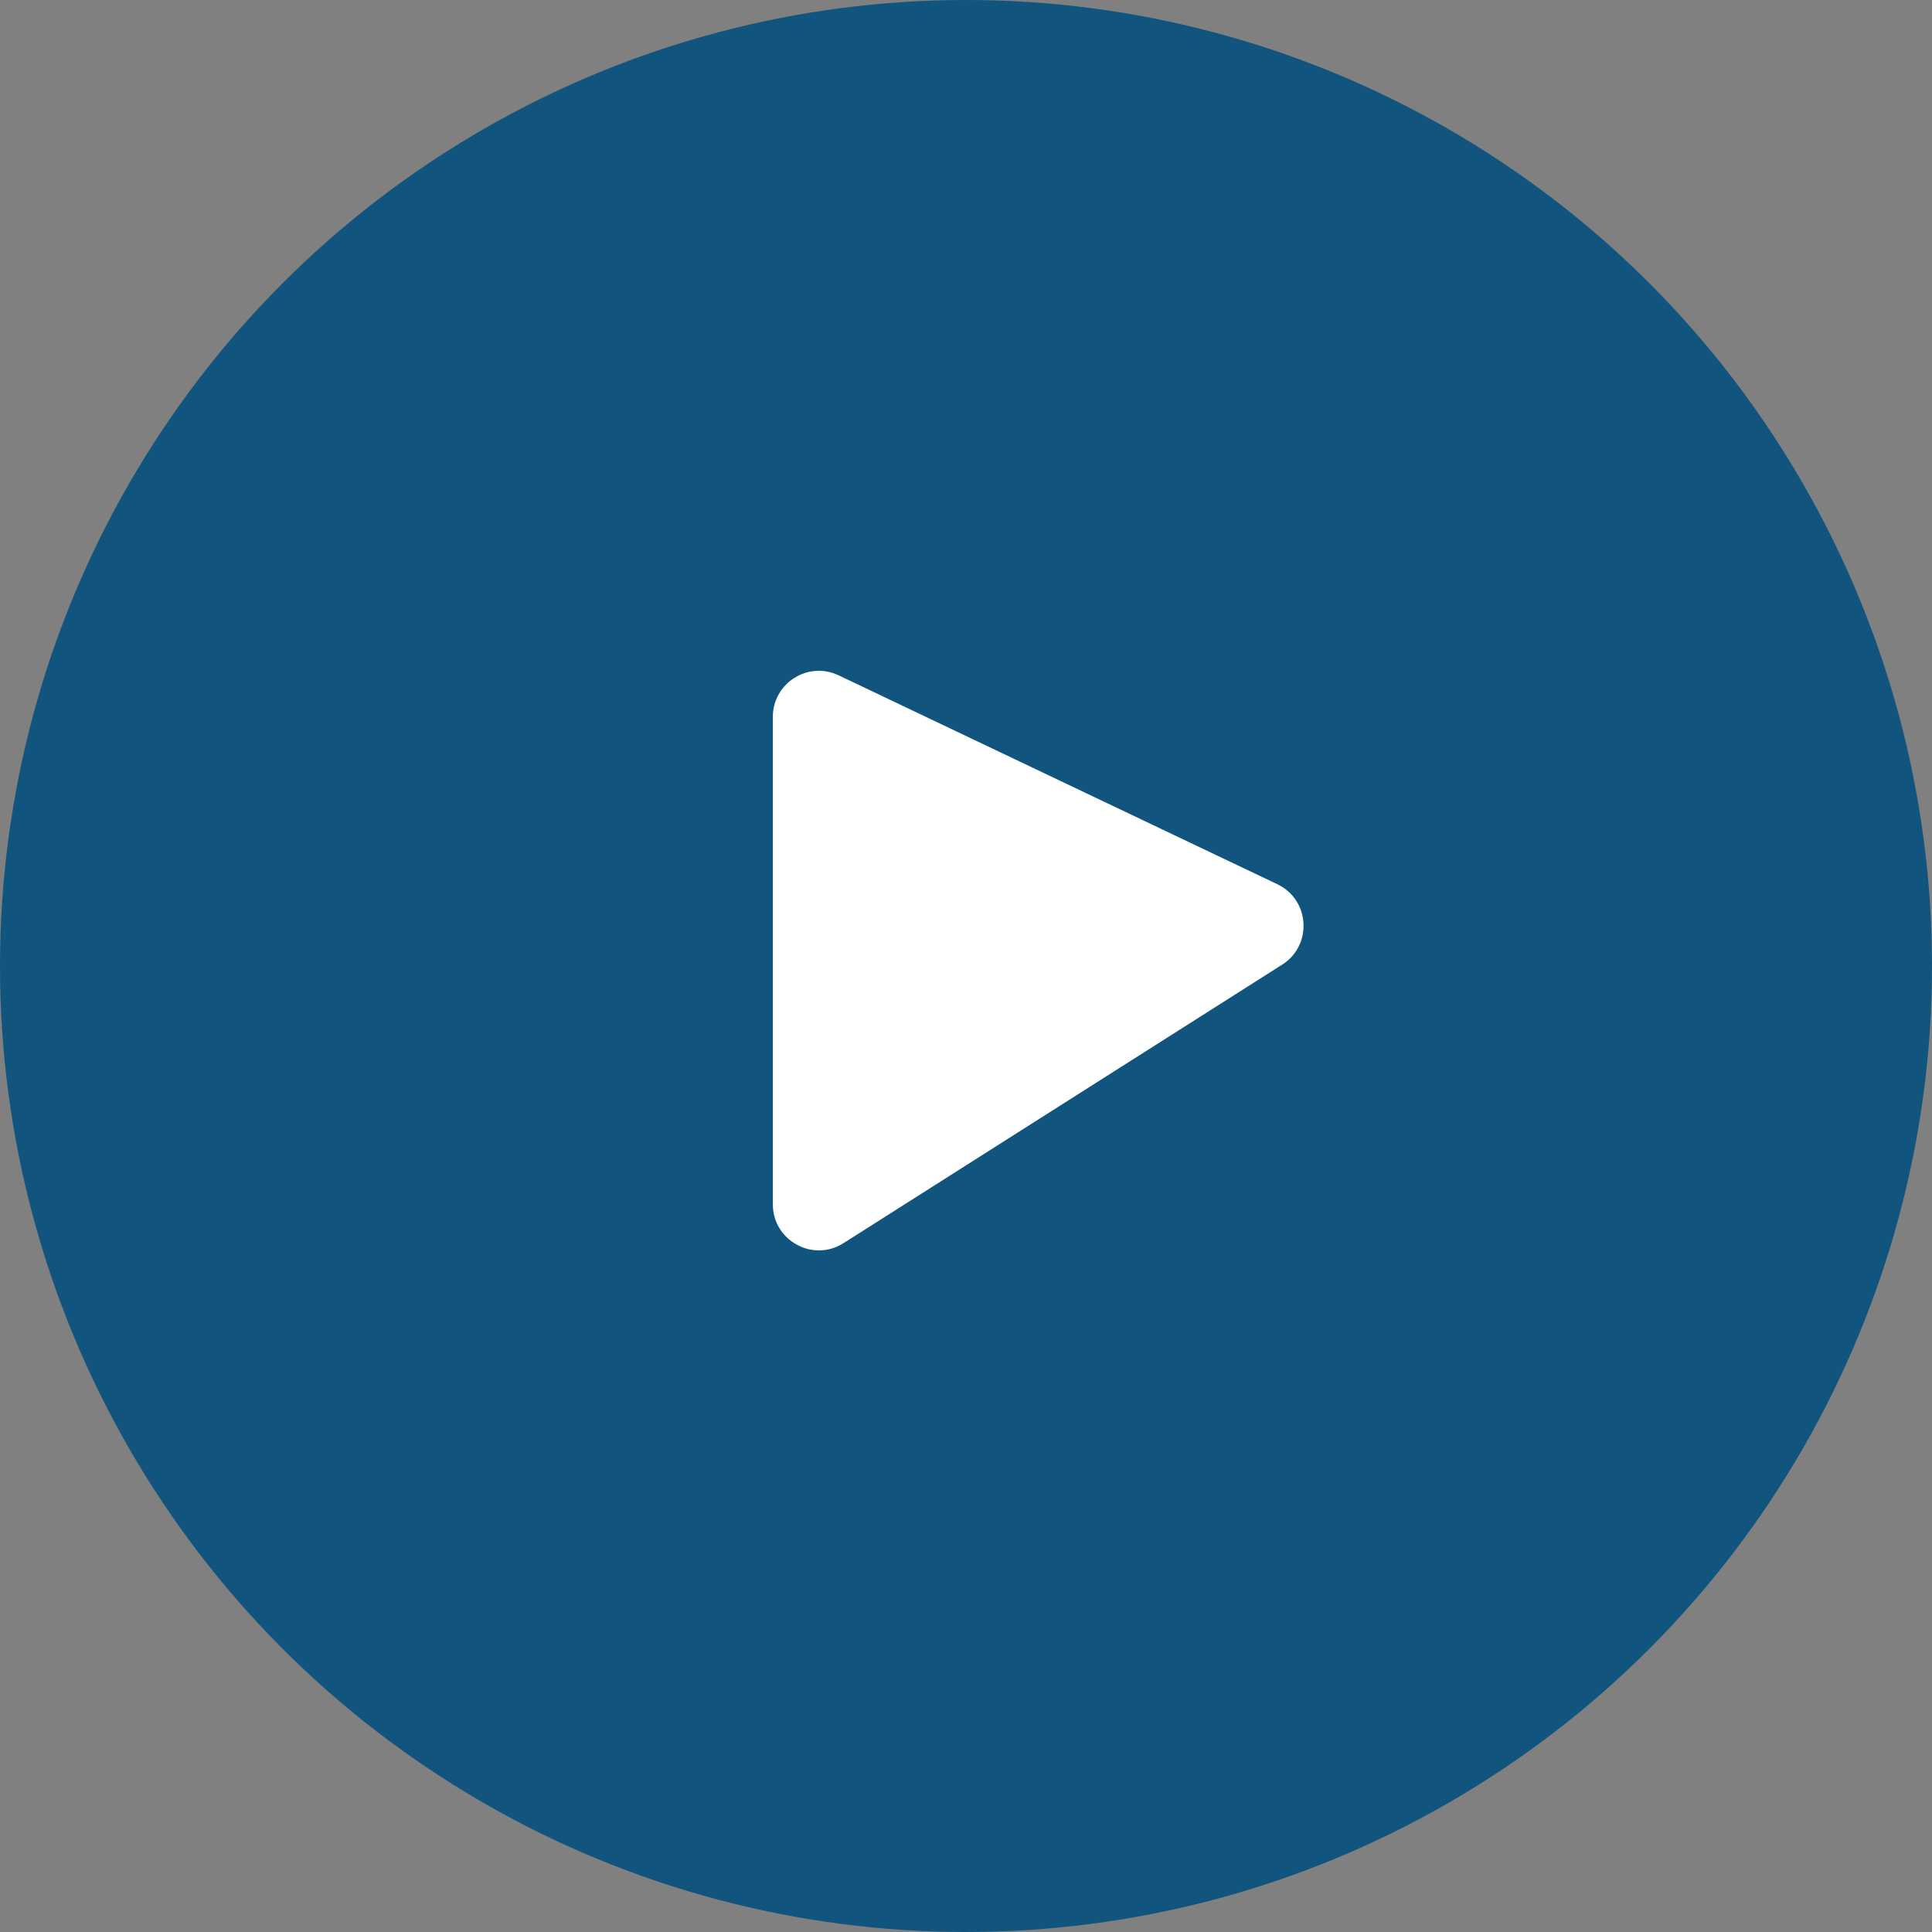 <?xml version="1.0" encoding="UTF-8"?> <svg xmlns="http://www.w3.org/2000/svg" width="42" height="42" viewBox="0 0 42 42" fill="none"><rect x="0" y="0" width="42" height="42" fill="#808080" stroke="none"/> <circle cx="21" cy="21" r="20" fill="#11547E" stroke="#11547E" stroke-width="2"></circle> <path d="M16.801 26.18V15.584C16.801 14.849 17.567 14.365 18.231 14.681L27.768 19.222C28.478 19.561 28.538 20.548 27.874 20.97L18.337 27.025C17.671 27.448 16.801 26.969 16.801 26.18Z" fill="white"></path> </svg> 